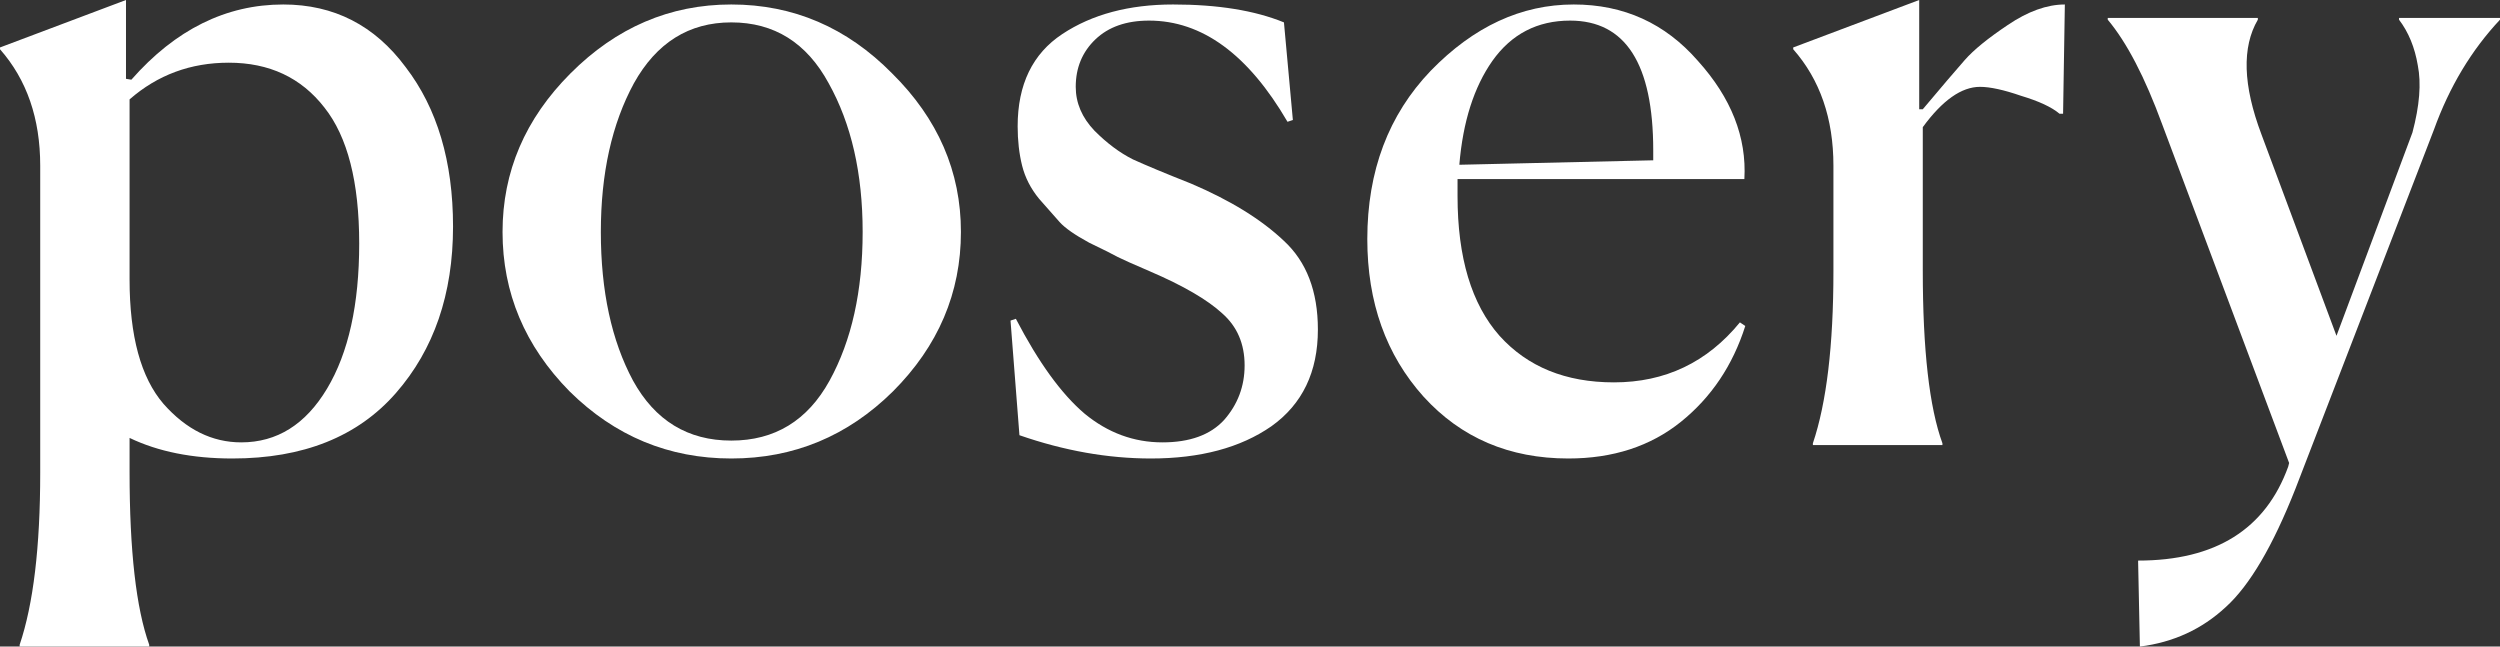 <svg width="116" height="30" viewBox="0 0 116 30" fill="none" xmlns="http://www.w3.org/2000/svg">
<rect x="0" y="0" width="116" height="30" fill="#333333" stroke="none"/>
<path d="M11.194 20.526C12.853 20.526 14.18 19.695 15.175 18.033C16.17 16.371 16.667 14.127 16.667 11.302C16.667 8.449 16.128 6.343 15.05 4.986C13.972 3.601 12.494 2.909 10.614 2.909C8.845 2.909 7.311 3.476 6.012 4.612V12.964C6.012 15.596 6.537 17.521 7.587 18.74C8.638 19.931 9.84 20.526 11.194 20.526ZM0.912 30V29.917C1.548 28.033 1.866 25.374 1.866 21.939V7.687C1.866 5.499 1.244 3.698 0 2.285V2.202L5.846 0V3.657L6.095 3.698C8.14 1.371 10.49 0.208 13.143 0.208C15.493 0.208 17.386 1.177 18.823 3.116C20.288 5.028 21.021 7.493 21.021 10.512C21.021 13.643 20.136 16.219 18.367 18.241C16.598 20.263 14.069 21.274 10.78 21.274C8.928 21.274 7.339 20.956 6.012 20.319V21.898C6.012 25.554 6.316 28.227 6.924 29.917V30H0.912Z" fill="white"/>
<path d="M41.436 18.158C39.336 20.235 36.834 21.274 33.932 21.274C31.03 21.274 28.528 20.235 26.427 18.158C24.354 16.053 23.318 13.587 23.318 10.762C23.318 7.964 24.368 5.512 26.469 3.407C28.597 1.274 31.085 0.208 33.932 0.208C36.806 0.208 39.294 1.274 41.395 3.407C43.523 5.512 44.587 7.964 44.587 10.762C44.587 13.587 43.537 16.053 41.436 18.158ZM29.371 17.659C30.394 19.515 31.914 20.443 33.932 20.443C35.95 20.443 37.47 19.515 38.493 17.659C39.515 15.803 40.027 13.504 40.027 10.762C40.027 8.047 39.502 5.748 38.451 3.864C37.428 1.981 35.922 1.039 33.932 1.039C31.969 1.039 30.463 1.981 29.413 3.864C28.39 5.748 27.879 8.047 27.879 10.762C27.879 13.504 28.376 15.803 29.371 17.659Z" fill="white"/>
<path d="M59.989 5.568L59.74 5.651C57.916 2.521 55.774 0.956 53.314 0.956C52.264 0.956 51.434 1.247 50.826 1.828C50.218 2.41 49.914 3.144 49.914 4.03C49.914 4.778 50.204 5.457 50.785 6.066C51.365 6.648 51.959 7.091 52.568 7.396C53.176 7.673 54.074 8.047 55.263 8.518C57.087 9.294 58.524 10.18 59.575 11.177C60.625 12.147 61.15 13.518 61.15 15.291C61.15 17.258 60.431 18.753 58.994 19.778C57.557 20.776 55.691 21.274 53.397 21.274C51.407 21.274 49.375 20.914 47.302 20.194L46.888 14.875L47.136 14.792C48.187 16.814 49.251 18.282 50.329 19.197C51.407 20.083 52.609 20.526 53.936 20.526C55.207 20.526 56.161 20.18 56.797 19.488C57.432 18.767 57.75 17.922 57.75 16.953C57.75 15.956 57.405 15.152 56.714 14.543C56.023 13.906 54.903 13.255 53.355 12.59C52.581 12.258 52.084 12.036 51.863 11.925C51.669 11.814 51.227 11.593 50.536 11.26C49.873 10.9 49.417 10.582 49.168 10.305C48.919 10.028 48.601 9.668 48.214 9.224C47.827 8.753 47.565 8.241 47.426 7.687C47.288 7.133 47.219 6.524 47.219 5.859C47.219 3.92 47.91 2.493 49.292 1.579C50.674 0.665 52.388 0.208 54.433 0.208C56.506 0.208 58.22 0.485 59.575 1.039L59.989 5.568Z" fill="white"/>
<path d="M80.981 15.125C80.4 16.953 79.405 18.435 77.996 19.571C76.586 20.706 74.844 21.274 72.771 21.274C70.035 21.274 67.796 20.319 66.055 18.407C64.313 16.468 63.443 14.03 63.443 11.094C63.443 7.936 64.424 5.332 66.386 3.283C68.377 1.233 70.588 0.208 73.02 0.208C75.342 0.208 77.263 1.08 78.783 2.825C80.331 4.543 81.05 6.371 80.939 8.31H67.63V9.1C67.63 11.953 68.28 14.114 69.579 15.582C70.878 17.022 72.647 17.742 74.886 17.742C77.263 17.742 79.212 16.814 80.732 14.958L80.981 15.125ZM72.854 0.956C71.334 0.956 70.132 1.579 69.247 2.825C68.39 4.044 67.879 5.651 67.713 7.645L76.71 7.438V6.981C76.71 2.964 75.425 0.956 72.854 0.956Z" fill="white"/>
<path d="M84.118 20.651V20.568C84.753 18.684 85.071 16.025 85.071 12.59V7.687C85.071 5.499 84.449 3.698 83.205 2.285V2.202L89.051 0V5.069H89.217C90.102 4.017 90.751 3.255 91.166 2.784C91.581 2.313 92.244 1.773 93.156 1.163C94.096 0.526 94.98 0.208 95.809 0.208L95.727 5.277H95.561C95.201 4.972 94.607 4.695 93.778 4.446C92.976 4.169 92.341 4.03 91.871 4.03C91.014 4.03 90.129 4.654 89.217 5.9V12.549C89.217 16.233 89.521 18.906 90.129 20.568V20.651H84.118Z" fill="white"/>
<path d="M99.208 26.011C102.802 26.011 105.123 24.557 106.174 21.648L106.215 21.482L100.328 5.776C99.526 3.587 98.683 1.967 97.799 0.914V0.831H104.764V0.914C104.018 2.188 104.073 3.961 104.93 6.233L108.413 15.582L111.937 6.15C112.269 4.903 112.351 3.864 112.186 3.033C112.047 2.202 111.757 1.496 111.315 0.914V0.831H116V0.914C114.673 2.327 113.651 4.03 112.932 6.025L106.505 22.687C105.455 25.346 104.377 27.174 103.271 28.172C102.166 29.197 100.839 29.806 99.291 30L99.208 26.011Z" fill="white"/>
</svg>
